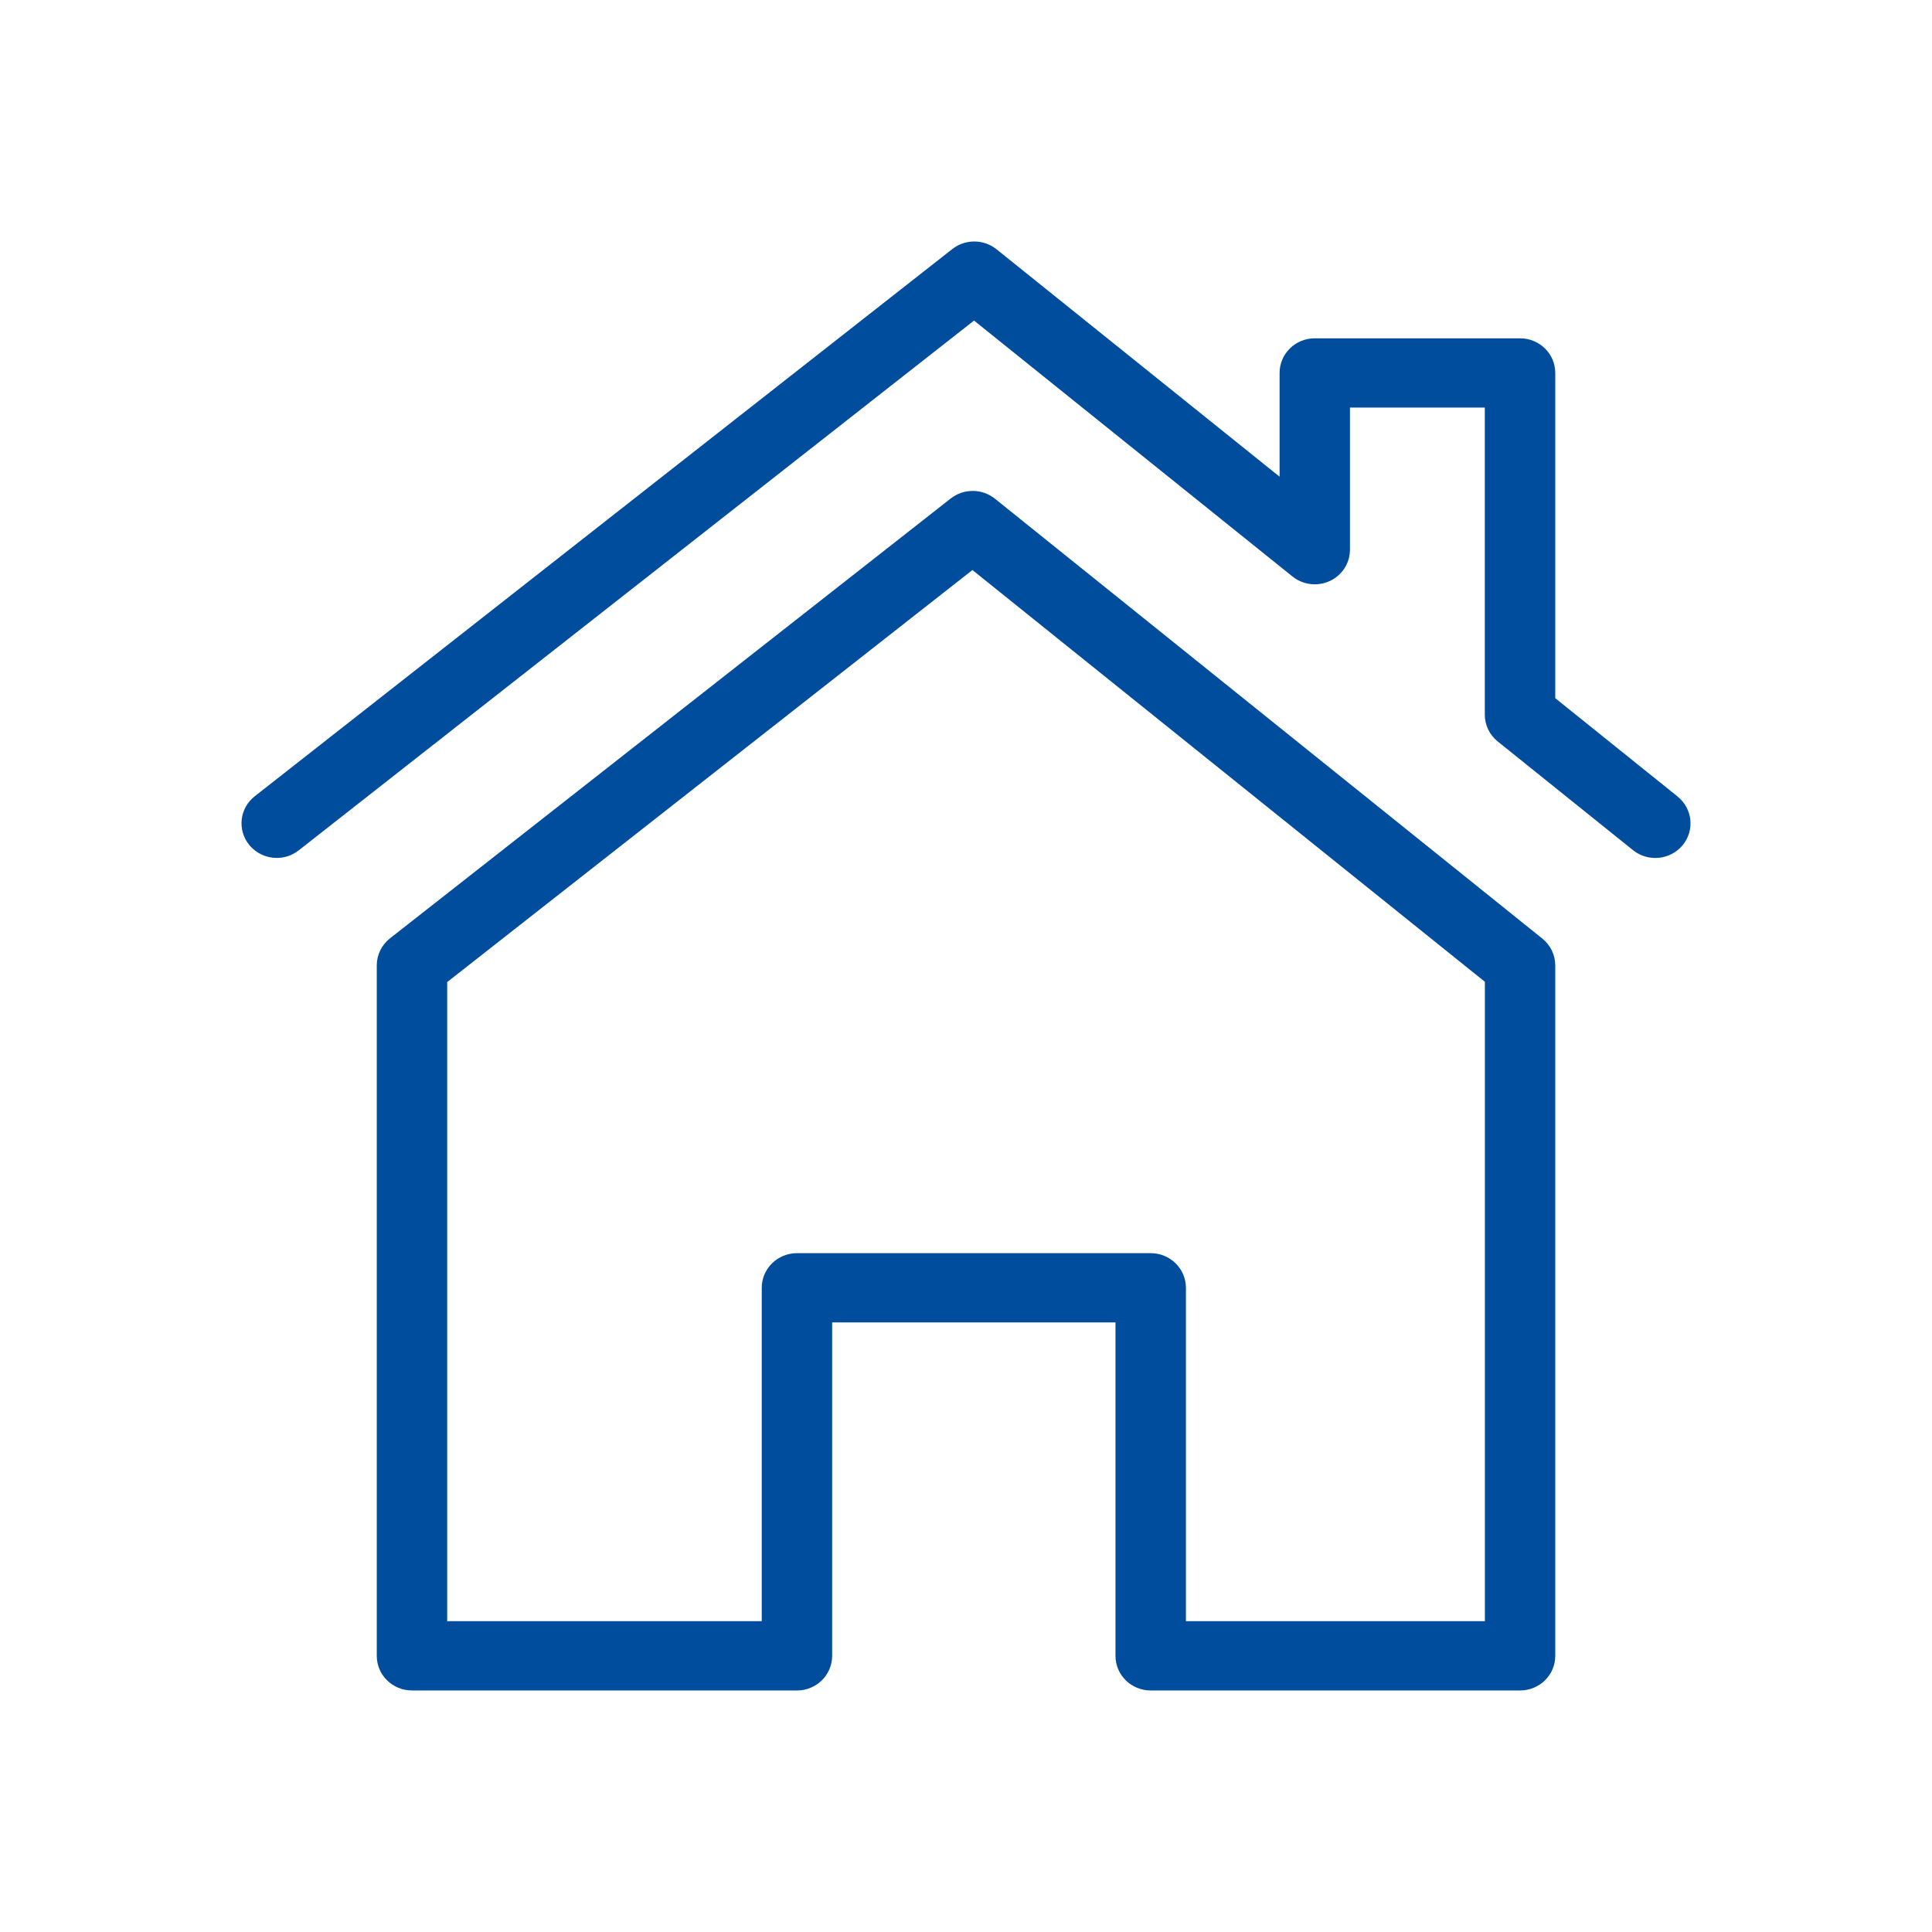 <svg width="64" height="64" viewBox="0 0 64 64" fill="none" xmlns="http://www.w3.org/2000/svg">
<path d="M51.092 31.092L32.96 16.521C32.534 16.18 31.924 16.176 31.494 16.513L12.92 31.083C12.642 31.301 12.481 31.631 12.481 31.98V54.852C12.481 55.486 13.003 55.999 13.648 55.999H26.4C27.045 55.999 27.566 55.486 27.566 54.852V43.807H36.952V54.852C36.952 55.486 37.474 55.999 38.119 55.999H50.354C50.999 55.999 51.52 55.486 51.52 54.852V31.98C51.52 31.636 51.363 31.31 51.092 31.092ZM49.188 53.704H39.285V42.66C39.285 42.026 38.763 41.513 38.119 41.513H26.4C25.755 41.513 25.234 42.026 25.234 42.66V53.704H14.814V32.532L32.213 18.883L49.189 32.523V53.704H49.188Z" fill="#004D9E"/>
<path d="M55.572 26.385L51.52 23.128V12.354C51.52 11.72 50.998 11.207 50.353 11.207H43.554C42.91 11.207 42.388 11.72 42.388 12.354V15.791L33.013 8.259C32.587 7.917 31.977 7.913 31.547 8.25L8.439 26.377C7.936 26.771 7.854 27.493 8.255 27.988C8.486 28.271 8.825 28.42 9.167 28.42C9.423 28.42 9.679 28.338 9.894 28.17L32.266 10.619L42.815 19.097C43.164 19.377 43.645 19.435 44.053 19.246C44.46 19.056 44.719 18.653 44.719 18.21V13.502H49.186V23.674C49.186 24.018 49.343 24.344 49.614 24.562L54.096 28.163C54.594 28.563 55.329 28.491 55.737 28.001C56.145 27.511 56.071 26.788 55.572 26.387V26.385Z" fill="#004D9E"/>
</svg>
